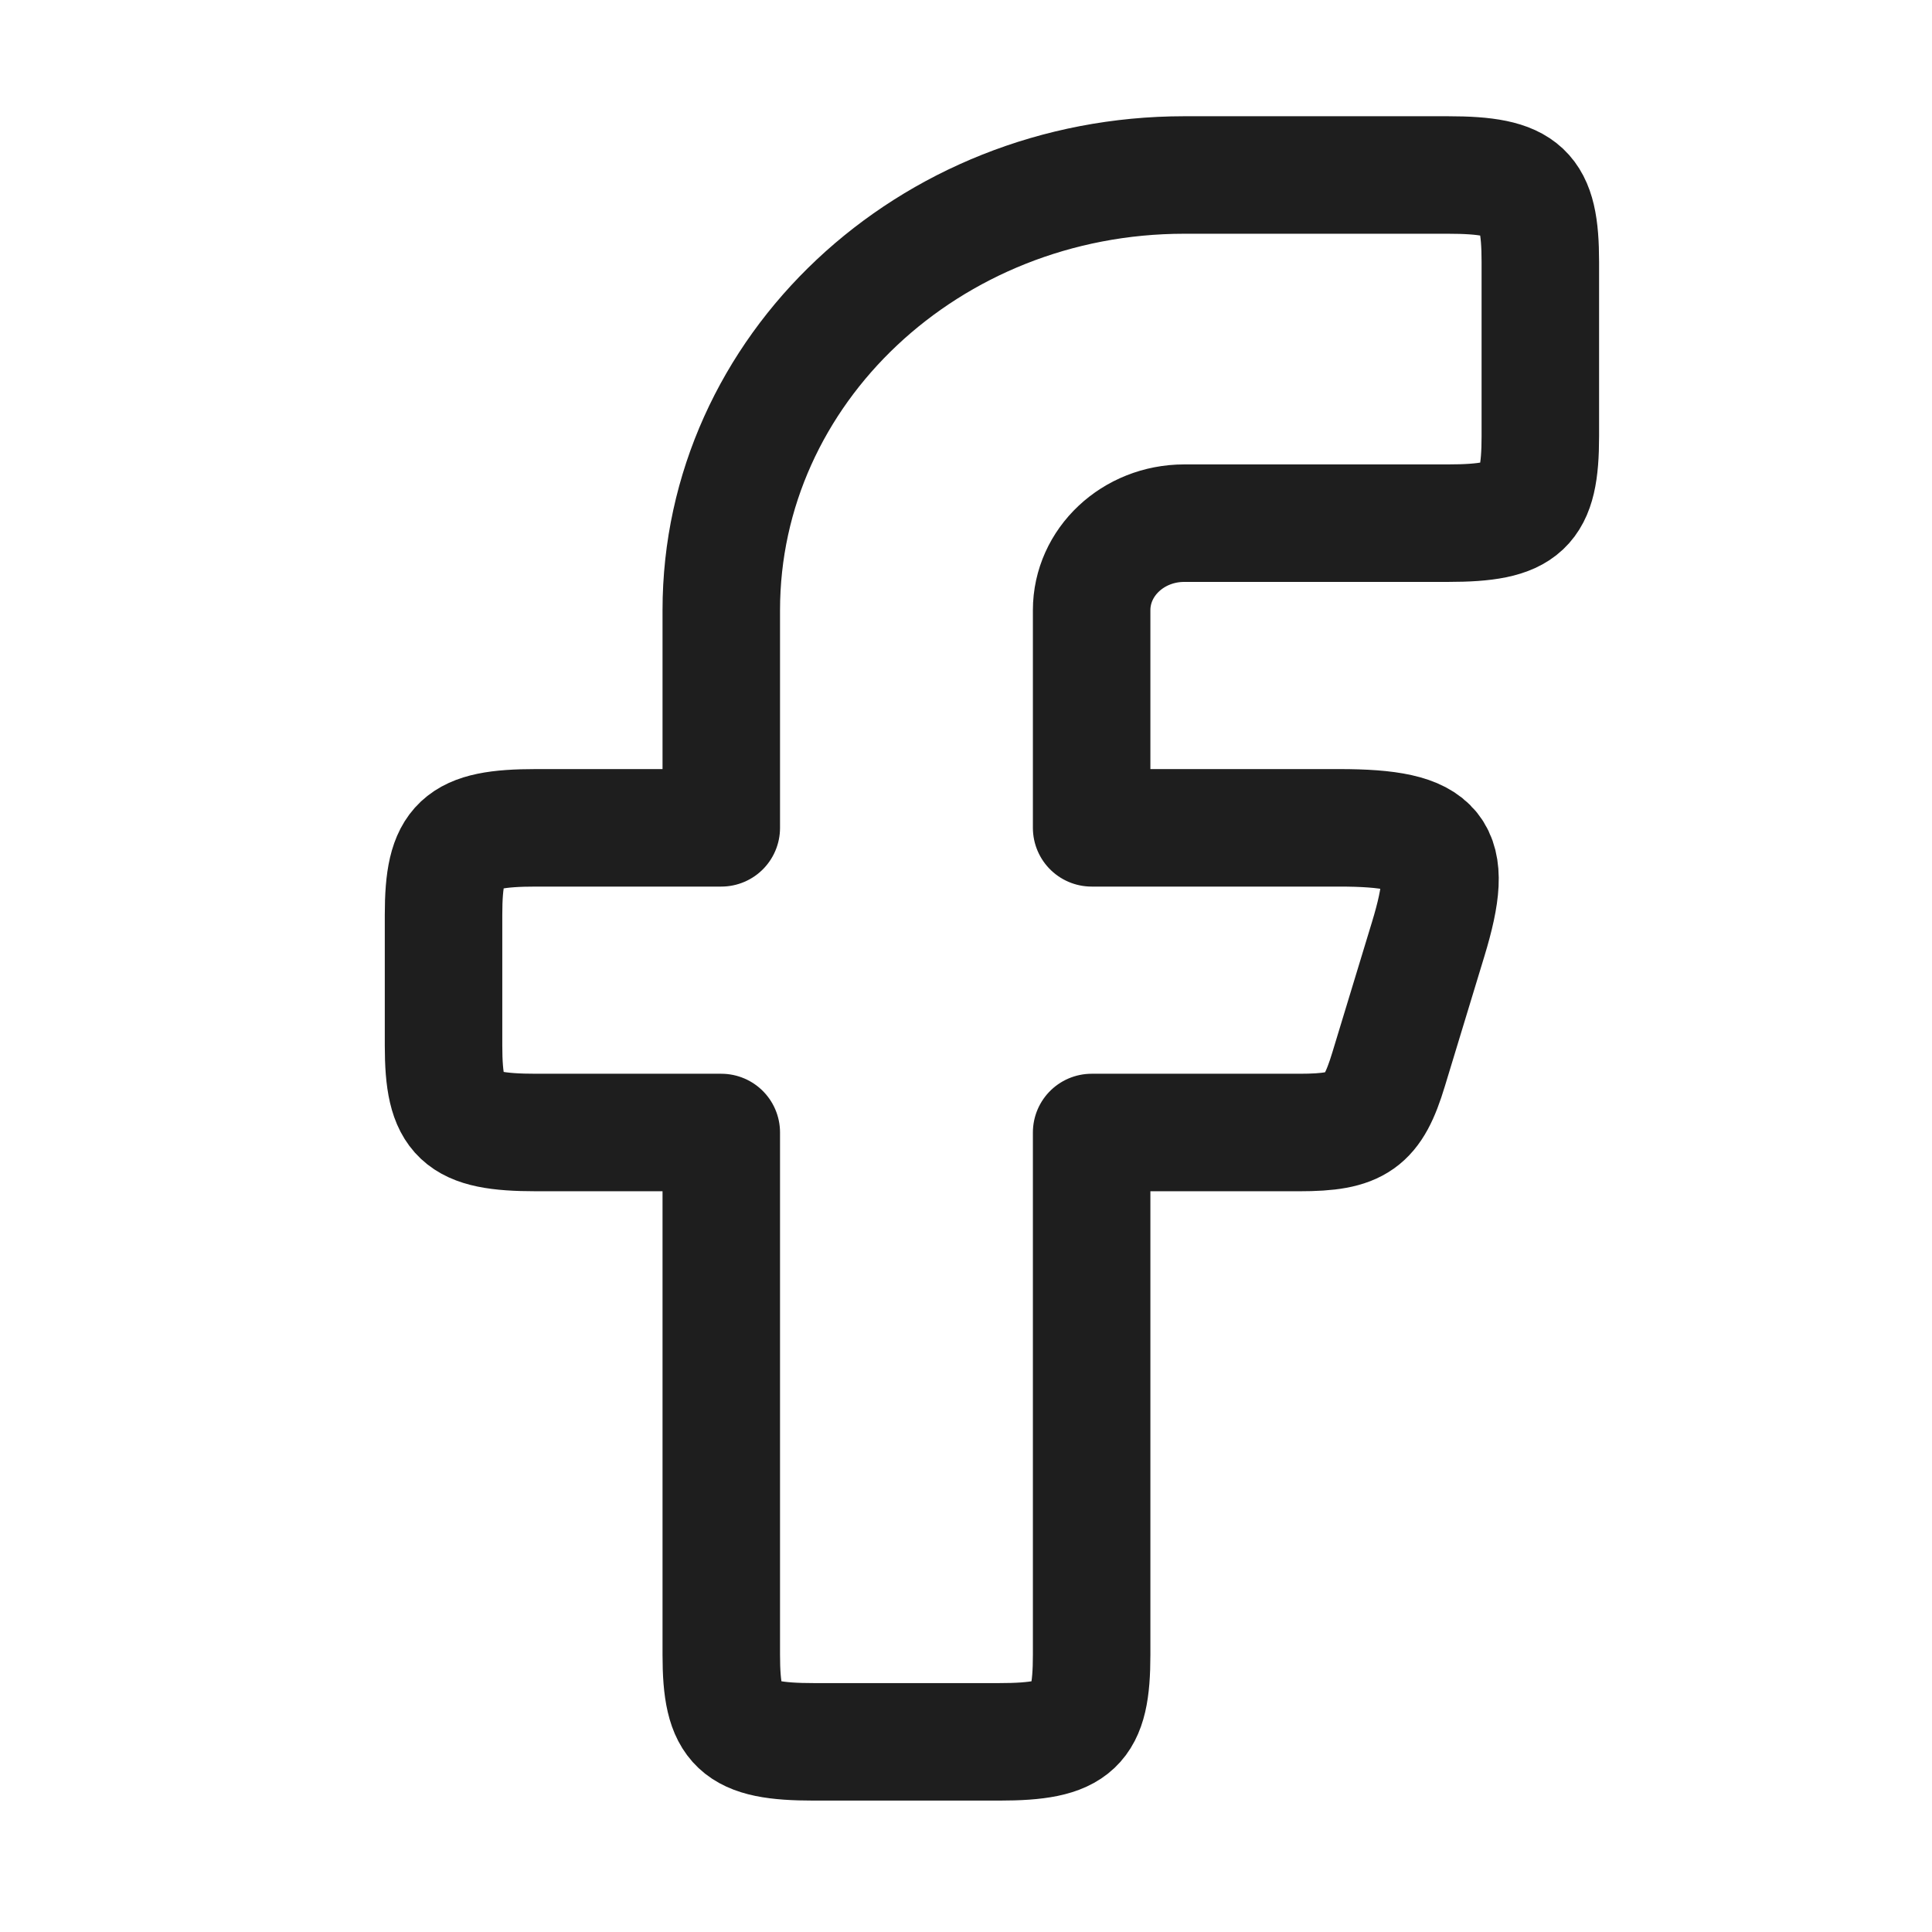 <svg width="33" height="33" viewBox="0 0 33 33" fill="none" xmlns="http://www.w3.org/2000/svg">
<path fill-rule="evenodd" clip-rule="evenodd" d="M9.158 14.14C7.849 14.14 7.576 14.397 7.576 15.627V17.857C7.576 19.087 7.849 19.344 9.158 19.344H12.32V28.265C12.32 29.495 12.594 29.752 13.902 29.752H17.065C18.373 29.752 18.646 29.495 18.646 28.265V19.344H22.198C23.19 19.344 23.446 19.163 23.718 18.266L24.396 16.036C24.863 14.499 24.575 14.14 22.875 14.14H18.646V10.423C18.646 9.602 19.354 8.936 20.228 8.936H24.729C26.037 8.936 26.31 8.68 26.31 7.45V4.476C26.31 3.246 26.037 2.989 24.729 2.989H20.228C15.861 2.989 12.32 6.317 12.32 10.423V14.14H9.158Z" stroke="#1E1E1E" stroke-width="2.007" stroke-linejoin="round"/>
</svg>

